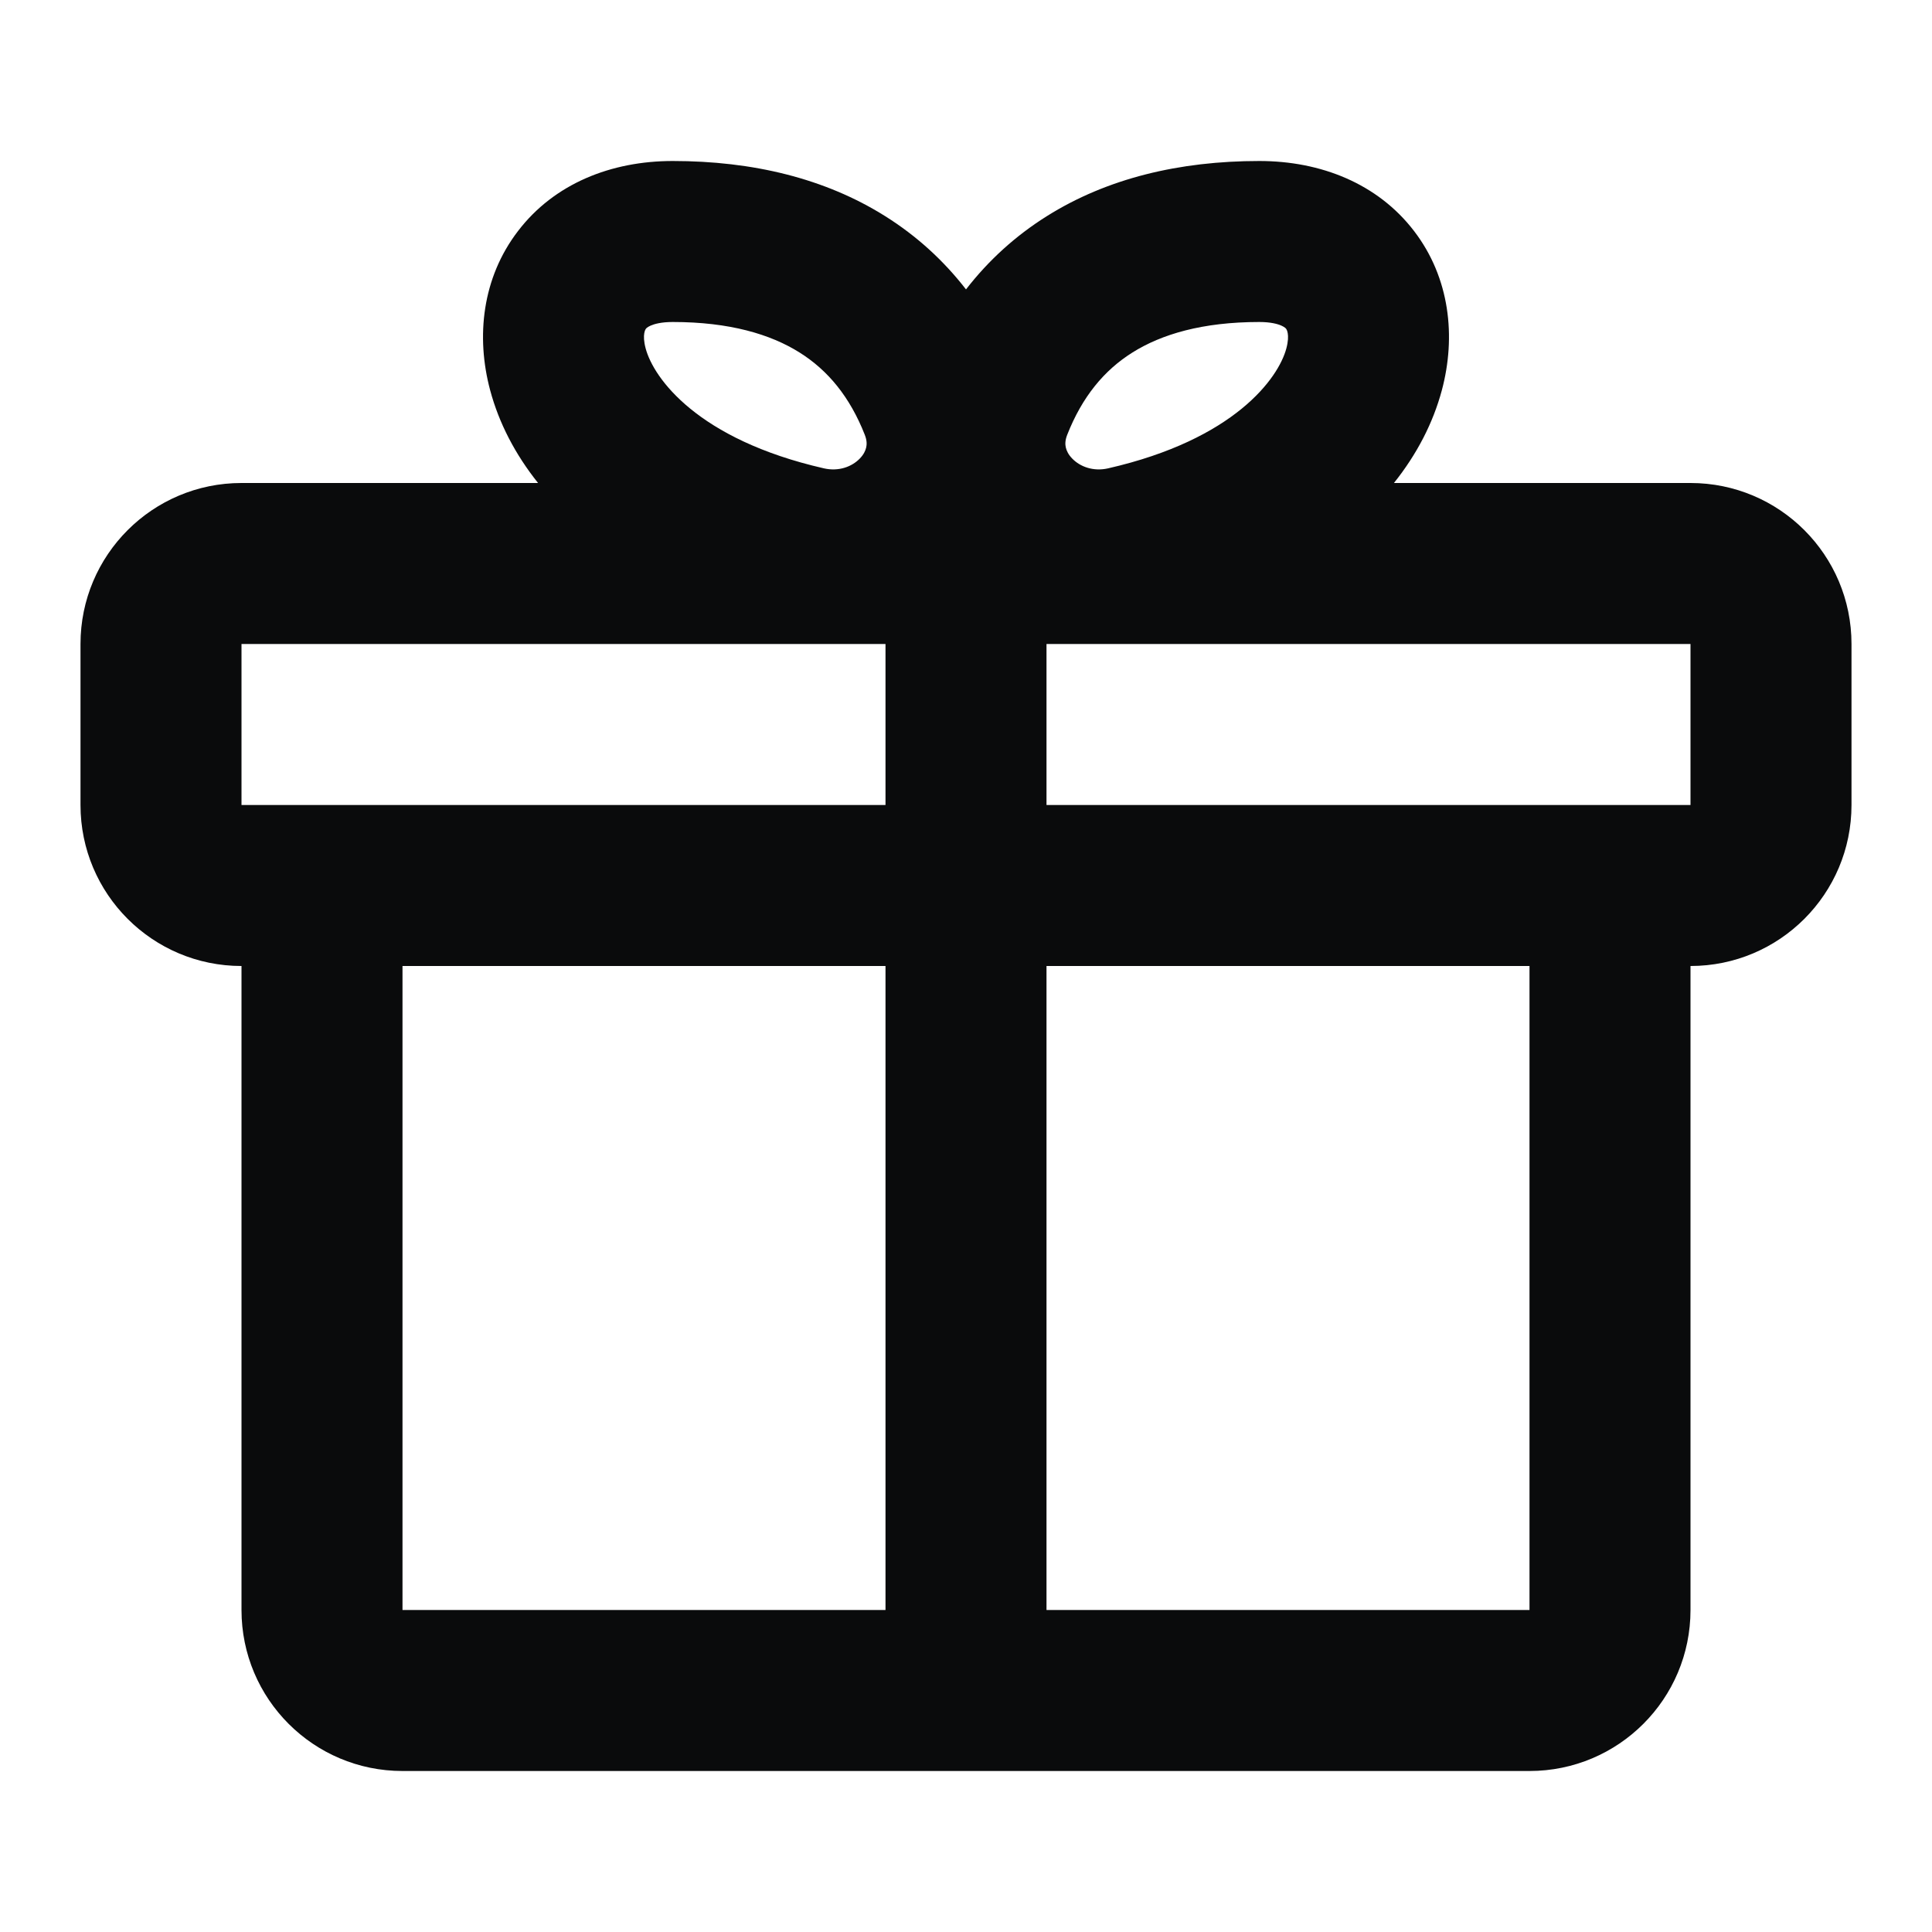 <svg width="24" height="24" viewBox="0 0 24 24" fill="none" xmlns="http://www.w3.org/2000/svg">
<path fill-rule="evenodd" clip-rule="evenodd" d="M8.021 4.33C8.12 4.698 8.663 5.459 10.235 5.818C10.42 5.86 10.583 5.797 10.68 5.697C10.728 5.648 10.751 5.599 10.76 5.559C10.768 5.523 10.771 5.474 10.743 5.402C10.557 4.929 10.284 4.599 9.931 4.378C9.572 4.153 9.065 4 8.357 4C8.214 4 8.127 4.025 8.082 4.045C8.04 4.064 8.026 4.08 8.023 4.085L8.023 4.085C8.022 4.086 7.972 4.149 8.021 4.33ZM6.435 2.87C6.886 2.28 7.593 2 8.357 2C9.351 2 10.248 2.216 10.994 2.684C11.39 2.932 11.724 3.239 12 3.595C12.276 3.239 12.61 2.932 13.006 2.684C13.752 2.216 14.649 2 15.643 2C16.407 2 17.114 2.28 17.566 2.87C18.012 3.452 18.089 4.184 17.911 4.848C17.802 5.255 17.601 5.643 17.316 6H21C22.105 6 23 6.895 23 8V10C23 11.105 22.105 12 21 12V20C21 21.105 20.105 22 19 22H13H11H5C3.895 22 3 21.105 3 20L3 12C1.895 12 1 11.105 1 10V8C1 6.895 1.895 6 3 6H6.684C6.399 5.643 6.198 5.255 6.089 4.848C5.911 4.184 5.988 3.452 6.435 2.87ZM11 8H3L3 10H5H11V8ZM13 8V10H19H21V8H13ZM11 12H5V20H11V12ZM13 20V12H19V20H13ZM13.765 5.818C15.337 5.459 15.88 4.698 15.979 4.33C16.028 4.149 15.978 4.086 15.977 4.085L15.977 4.085C15.974 4.08 15.96 4.064 15.918 4.045C15.873 4.025 15.786 4 15.643 4C14.935 4 14.428 4.153 14.069 4.378C13.716 4.599 13.443 4.929 13.257 5.402C13.229 5.474 13.232 5.523 13.24 5.559C13.249 5.599 13.272 5.648 13.32 5.697C13.417 5.797 13.58 5.86 13.765 5.818Z" fill="#0A0B0C"/>
</svg>
